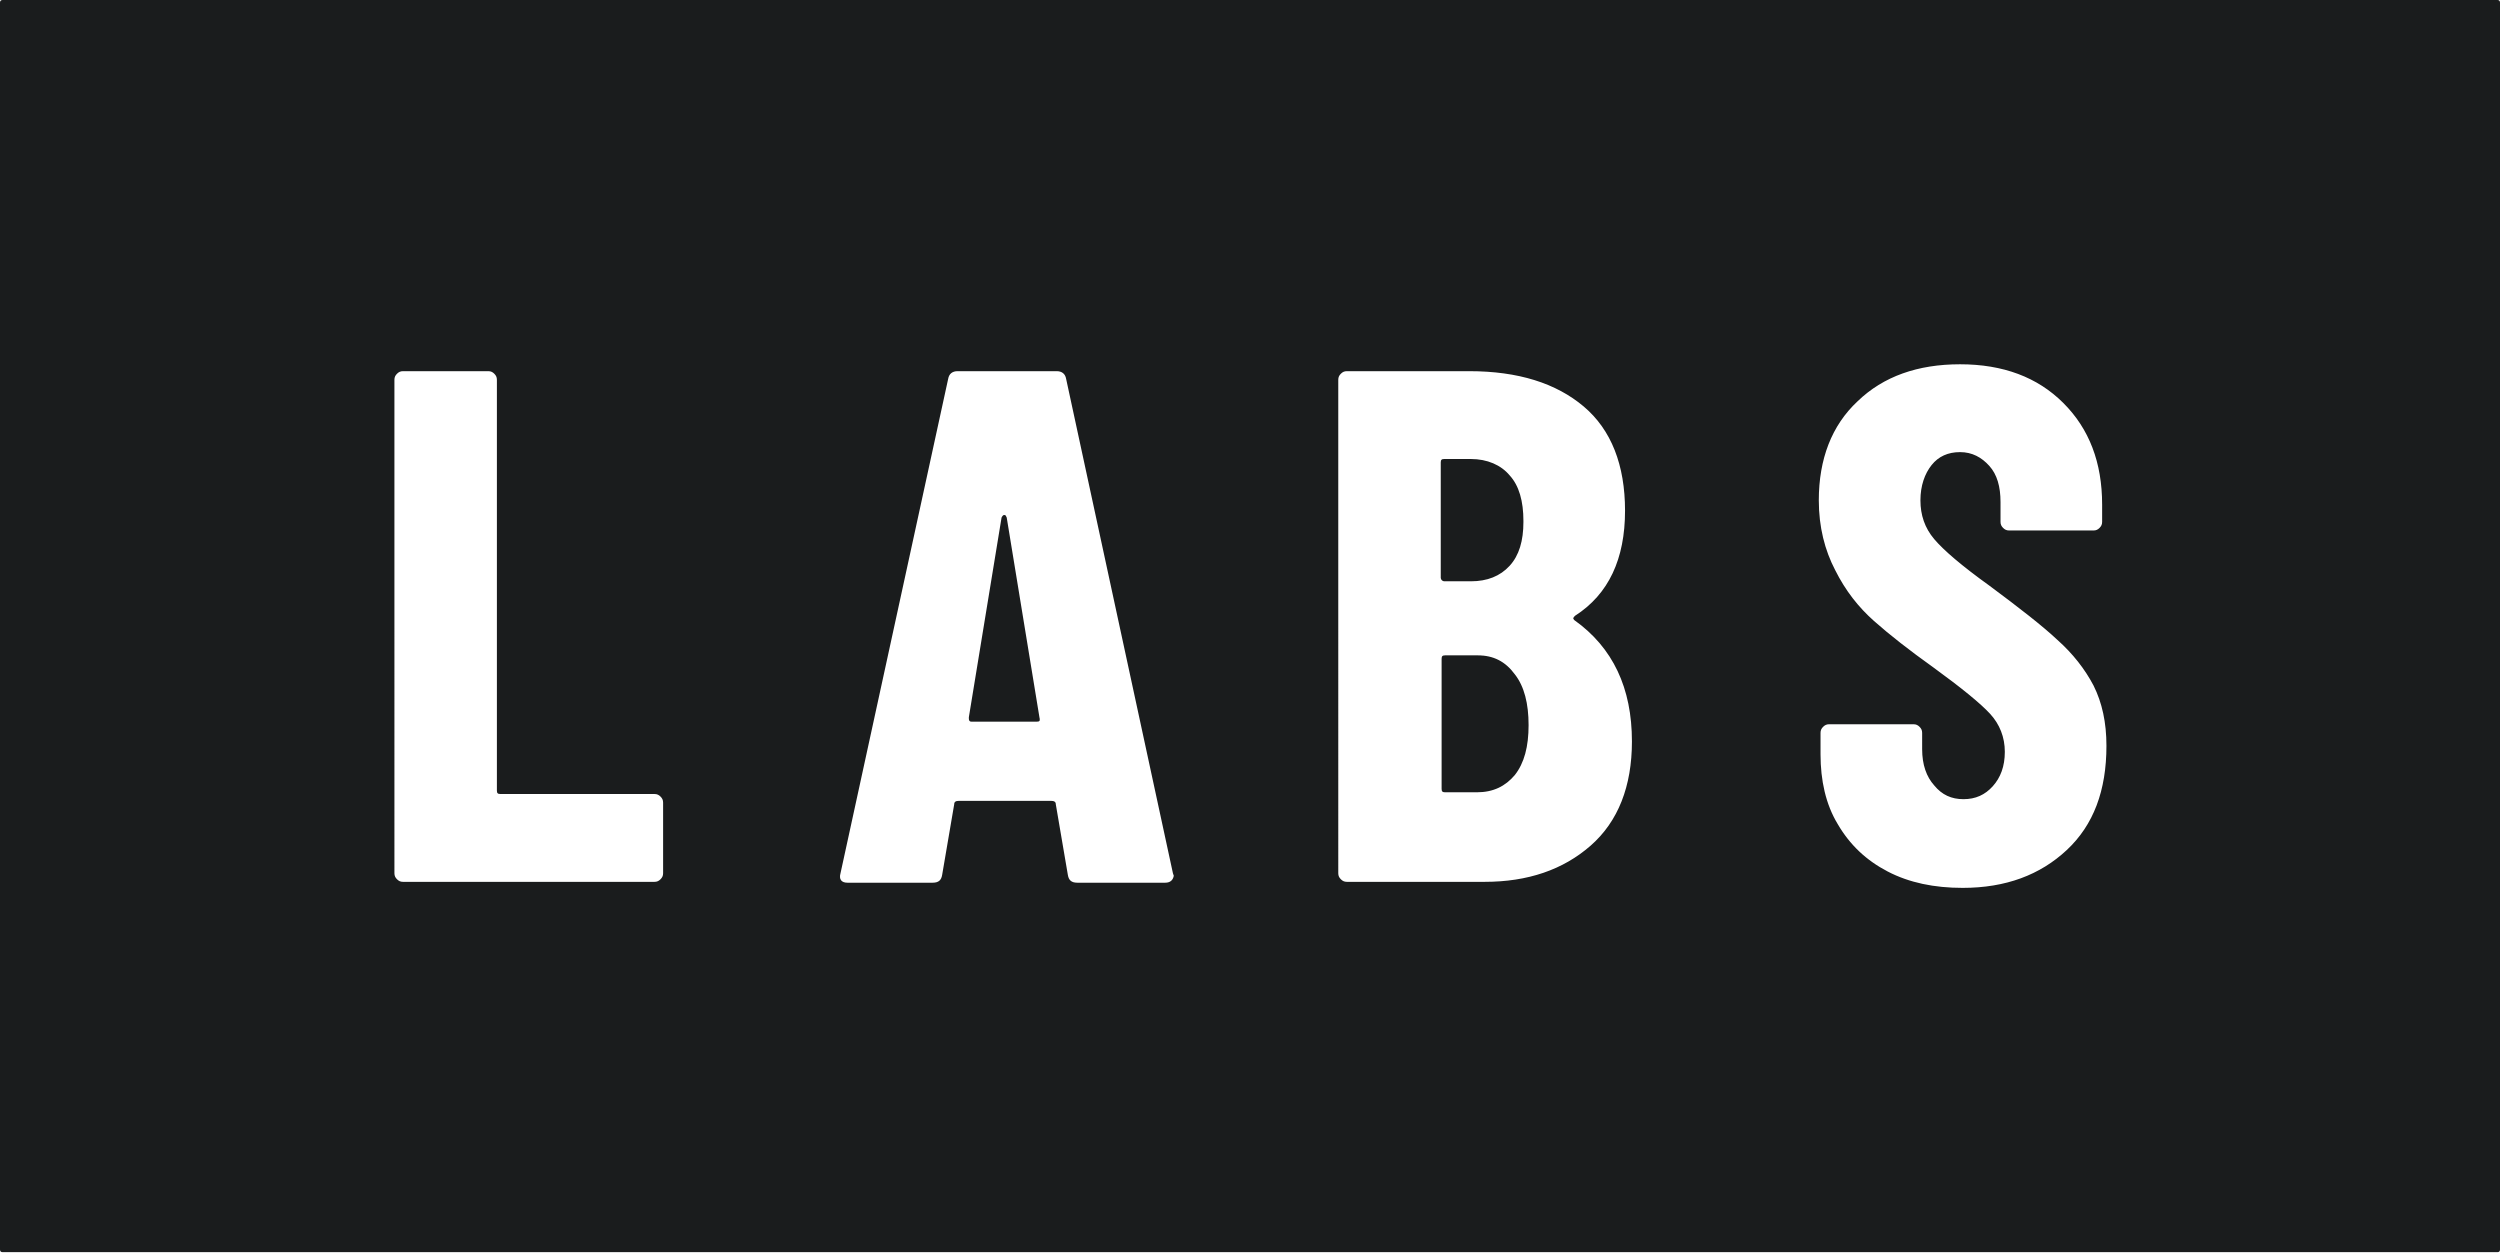 <svg version="1.1" id="Layer_1" xmlns="http://www.w3.org/2000/svg" xmlns:xlink="http://www.w3.org/1999/xlink" x="0px" y="0px"
	 width="290.3px" height="145.5px" viewBox="0 0 290.3 145.5" enable-background="new 0 0 290.3 145.5" xml:space="preserve">
<path fill="#1A1C1D" d="M116.9,60.1c-0.1-0.2-0.1-0.3-0.3-0.3c-0.1,0-0.2,0.1-0.3,0.3l-3.8,23.2c0,0.3,0.1,0.4,0.3,0.4h7.6
	c0.3,0,0.4-0.1,0.3-0.4L116.9,60.1z M175.3,55.2c-1-1.2-2.6-1.9-4.5-1.9h-3.1c-0.3,0-0.4,0.1-0.4,0.4v13.3c0,0.3,0.1,0.4,0.4,0.4
	h3.1c1.9,0,3.4-0.6,4.5-1.8c1.1-1.2,1.6-2.9,1.6-5.1C176.9,58.2,176.4,56.4,175.3,55.2z M175.9,78.3c-1.1-1.5-2.5-2.2-4.3-2.2h-3.8
	c-0.3,0-0.4,0.1-0.4,0.4v15.1c0,0.3,0.1,0.4,0.4,0.4h3.7c1.9,0,3.3-0.7,4.4-2c1.1-1.4,1.6-3.3,1.6-5.8
	C177.5,81.8,177,79.8,175.9,78.3z M175.9,78.3c-1.1-1.5-2.5-2.2-4.3-2.2h-3.8c-0.3,0-0.4,0.1-0.4,0.4v15.1c0,0.3,0.1,0.4,0.4,0.4
	h3.7c1.9,0,3.3-0.7,4.4-2c1.1-1.4,1.6-3.3,1.6-5.8C177.5,81.8,177,79.8,175.9,78.3z M167.7,67.5h3.1c1.9,0,3.4-0.6,4.5-1.8
	c1.1-1.2,1.6-2.9,1.6-5.1c0-2.3-0.5-4.1-1.6-5.3c-1-1.2-2.6-1.9-4.5-1.9h-3.1c-0.3,0-0.4,0.1-0.4,0.4v13.3
	C167.3,67.3,167.5,67.5,167.7,67.5z M116.9,60.1c-0.1-0.2-0.1-0.3-0.3-0.3c-0.1,0-0.2,0.1-0.3,0.3l-3.8,23.2c0,0.3,0.1,0.4,0.3,0.4
	h7.6c0.3,0,0.4-0.1,0.3-0.4L116.9,60.1z M290,0H0.3C0.1,0,0,0.1,0,0.3v144.8c0,0.2,0.1,0.3,0.3,0.3H290c0.2,0,0.3-0.1,0.3-0.3V0.3
	C290.3,0.1,290.2,0,290,0z M77,101.4c0,0.3-0.1,0.5-0.3,0.7c-0.2,0.2-0.4,0.3-0.7,0.3H46.8c-0.3,0-0.5-0.1-0.7-0.3
	c-0.2-0.2-0.3-0.4-0.3-0.7V44.1c0-0.3,0.1-0.5,0.3-0.7c0.2-0.2,0.4-0.3,0.7-0.3h9.9c0.3,0,0.5,0.1,0.7,0.3c0.2,0.2,0.3,0.4,0.3,0.7
	v47.7c0,0.3,0.1,0.4,0.4,0.4H76c0.3,0,0.5,0.1,0.7,0.3c0.2,0.2,0.3,0.4,0.3,0.7V101.4z M135.3,102.5h-10.2c-0.7,0-1-0.3-1.1-0.9
	l-1.4-8.2c0-0.3-0.2-0.4-0.5-0.4h-10.8c-0.3,0-0.5,0.1-0.5,0.4l-1.4,8.2c-0.1,0.6-0.4,0.9-1.1,0.9h-9.9c-0.7,0-1-0.4-0.8-1.1
	L110.1,44c0.1-0.6,0.5-0.9,1.1-0.9h11.5c0.6,0,1,0.3,1.1,0.9l12.4,57.4l0.1,0.3C136.2,102.2,135.9,102.5,135.3,102.5z M184.7,98.2
	c-3.2,2.8-7.3,4.2-12.3,4.2h-16c-0.3,0-0.5-0.1-0.7-0.3c-0.2-0.2-0.3-0.4-0.3-0.7V44.1c0-0.3,0.1-0.5,0.3-0.7
	c0.2-0.2,0.4-0.3,0.7-0.3h14.2c5.7,0,10.1,1.4,13.3,4.1c3.2,2.7,4.8,6.8,4.8,12.1c0,5.6-1.9,9.7-5.8,12.2c-0.2,0.2-0.3,0.3-0.1,0.5
	c4.5,3.2,6.7,7.9,6.7,14.1C189.5,91.3,187.9,95.4,184.7,98.2z M240,98.7c-3.1,2.9-7.1,4.4-12.1,4.4c-3.3,0-6.2-0.6-8.7-1.9
	c-2.5-1.3-4.4-3.1-5.8-5.5c-1.4-2.3-2-5.1-2-8.1v-2.5c0-0.3,0.1-0.5,0.3-0.7c0.2-0.2,0.4-0.3,0.7-0.3h9.8c0.3,0,0.5,0.1,0.7,0.3
	c0.2,0.2,0.3,0.4,0.3,0.7V87c0,1.8,0.5,3.2,1.4,4.2c0.9,1.1,2,1.6,3.4,1.6c1.4,0,2.5-0.5,3.4-1.5c0.9-1,1.4-2.3,1.4-4
	c0-1.7-0.6-3.2-1.7-4.4c-1.1-1.2-3.3-3-6.6-5.4c-2.8-2-5.1-3.8-6.9-5.4c-1.8-1.6-3.3-3.5-4.5-5.9c-1.2-2.3-1.9-5-1.9-8.1
	c0-4.8,1.5-8.7,4.5-11.5c3-2.9,7-4.3,11.9-4.3c5,0,9,1.5,12,4.5c3,3,4.5,6.9,4.5,11.8v2c0,0.3-0.1,0.5-0.3,0.7
	c-0.2,0.2-0.4,0.3-0.7,0.3h-9.8c-0.3,0-0.5-0.1-0.7-0.3c-0.2-0.2-0.3-0.4-0.3-0.7v-2.3c0-1.8-0.4-3.2-1.3-4.2c-0.9-1-2-1.6-3.4-1.6
	c-1.4,0-2.5,0.5-3.3,1.5c-0.8,1-1.3,2.4-1.3,4.1c0,1.7,0.5,3.2,1.6,4.5c1.1,1.3,3.2,3.1,6.4,5.4c3.5,2.6,6.2,4.7,7.9,6.3
	c1.8,1.6,3.2,3.4,4.2,5.3c1,2,1.5,4.3,1.5,7C244.6,91.8,243.1,95.8,240,98.7z M171.6,76.1h-3.8c-0.3,0-0.4,0.1-0.4,0.4v15.1
	c0,0.3,0.1,0.4,0.4,0.4h3.7c1.9,0,3.3-0.7,4.4-2c1.1-1.4,1.6-3.3,1.6-5.8c0-2.5-0.5-4.5-1.6-5.9C174.8,76.9,173.4,76.1,171.6,76.1z
	 M167.7,67.5h3.1c1.9,0,3.4-0.6,4.5-1.8c1.1-1.2,1.6-2.9,1.6-5.1c0-2.3-0.5-4.1-1.6-5.3c-1-1.2-2.6-1.9-4.5-1.9h-3.1
	c-0.3,0-0.4,0.1-0.4,0.4v13.3C167.3,67.3,167.5,67.5,167.7,67.5z M116.6,59.9c-0.1,0-0.2,0.1-0.3,0.3l-3.8,23.2
	c0,0.3,0.1,0.4,0.3,0.4h7.6c0.3,0,0.4-0.1,0.3-0.4l-4-23.2C116.8,59.9,116.7,59.9,116.6,59.9z M116.9,60.1c-0.1-0.2-0.1-0.3-0.3-0.3
	c-0.1,0-0.2,0.1-0.3,0.3l-3.8,23.2c0,0.3,0.1,0.4,0.3,0.4h7.6c0.3,0,0.4-0.1,0.3-0.4L116.9,60.1z M116.9,60.1
	c-0.1-0.2-0.1-0.3-0.3-0.3c-0.1,0-0.2,0.1-0.3,0.3l-3.8,23.2c0,0.3,0.1,0.4,0.3,0.4h7.6c0.3,0,0.4-0.1,0.3-0.4L116.9,60.1z"/>
</svg>
